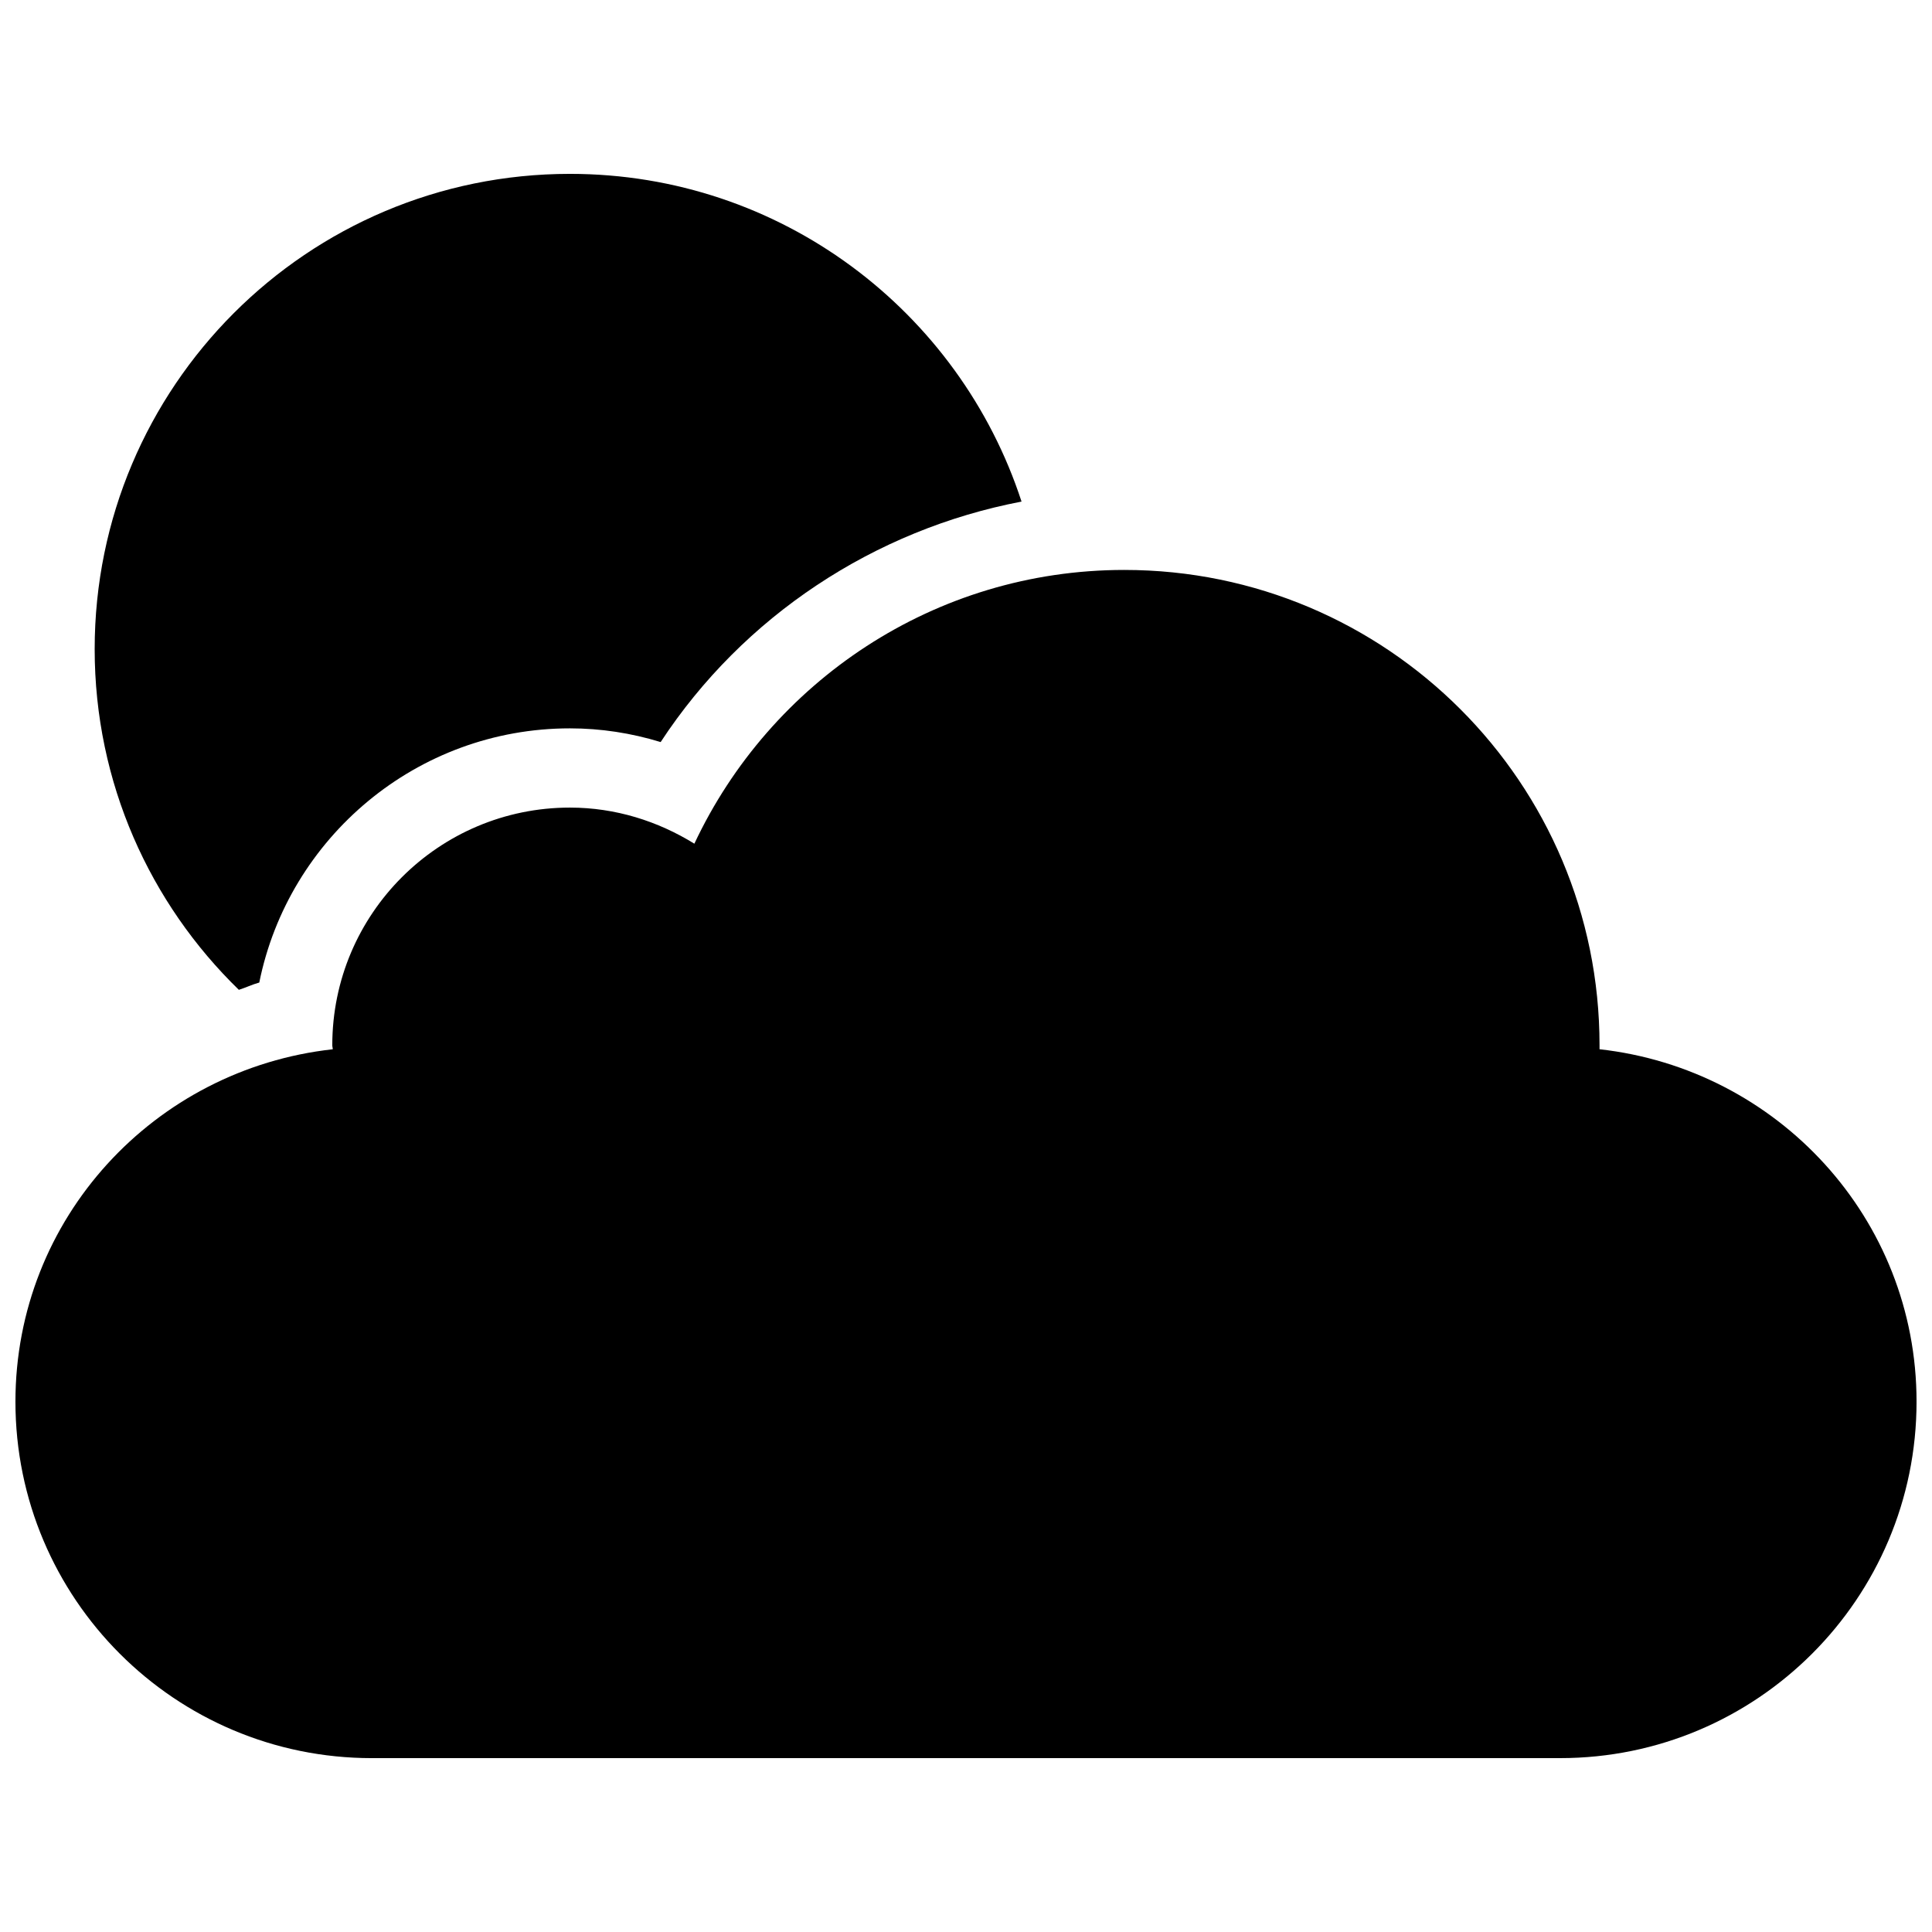<?xml version="1.0" encoding="UTF-8"?>
<!-- The Best Svg Icon site in the world: iconSvg.co, Visit us! https://iconsvg.co -->
<svg width="800px" height="800px" version="1.1" viewBox="144 144 512 512" xmlns="http://www.w3.org/2000/svg">
 <defs>
  <clipPath id="a">
   <path d="m148.09 295h503.81v315h-503.81z"/>
  </clipPath>
 </defs>
 <path d="m169.09 316.03c0 35.434 14.672 67.406 38.207 90.285 1.848-0.586 3.547-1.426 5.414-1.93 7.727-38.375 41.711-67.363 82.332-67.363 8.145 0 16.227 1.238 24.035 3.633 21.895-33.398 56.68-56.281 95.641-63.73-16.438-50.406-63.773-86.848-119.68-86.848-69.59 0-125.95 56.406-125.95 125.95z"/>
 <g clip-path="url(#a)">
  <path d="m242.56 609.92h314.88c52.145 0 94.465-42.301 94.465-94.465 0-48.574-36.84-88.145-84.012-93.395v-1.07c0-69.547-56.383-125.95-125.95-125.95-50.383 0-93.812 29.727-113.93 72.547-9.633-5.957-20.887-9.566-32.977-9.566-34.762 0-62.977 28.191-62.977 62.977 0 0.379 0.125 0.691 0.125 1.07-47.23 5.227-84.094 44.773-84.094 93.391 0 52.168 42.277 94.465 94.465 94.465z"/>
 </g>
</svg>